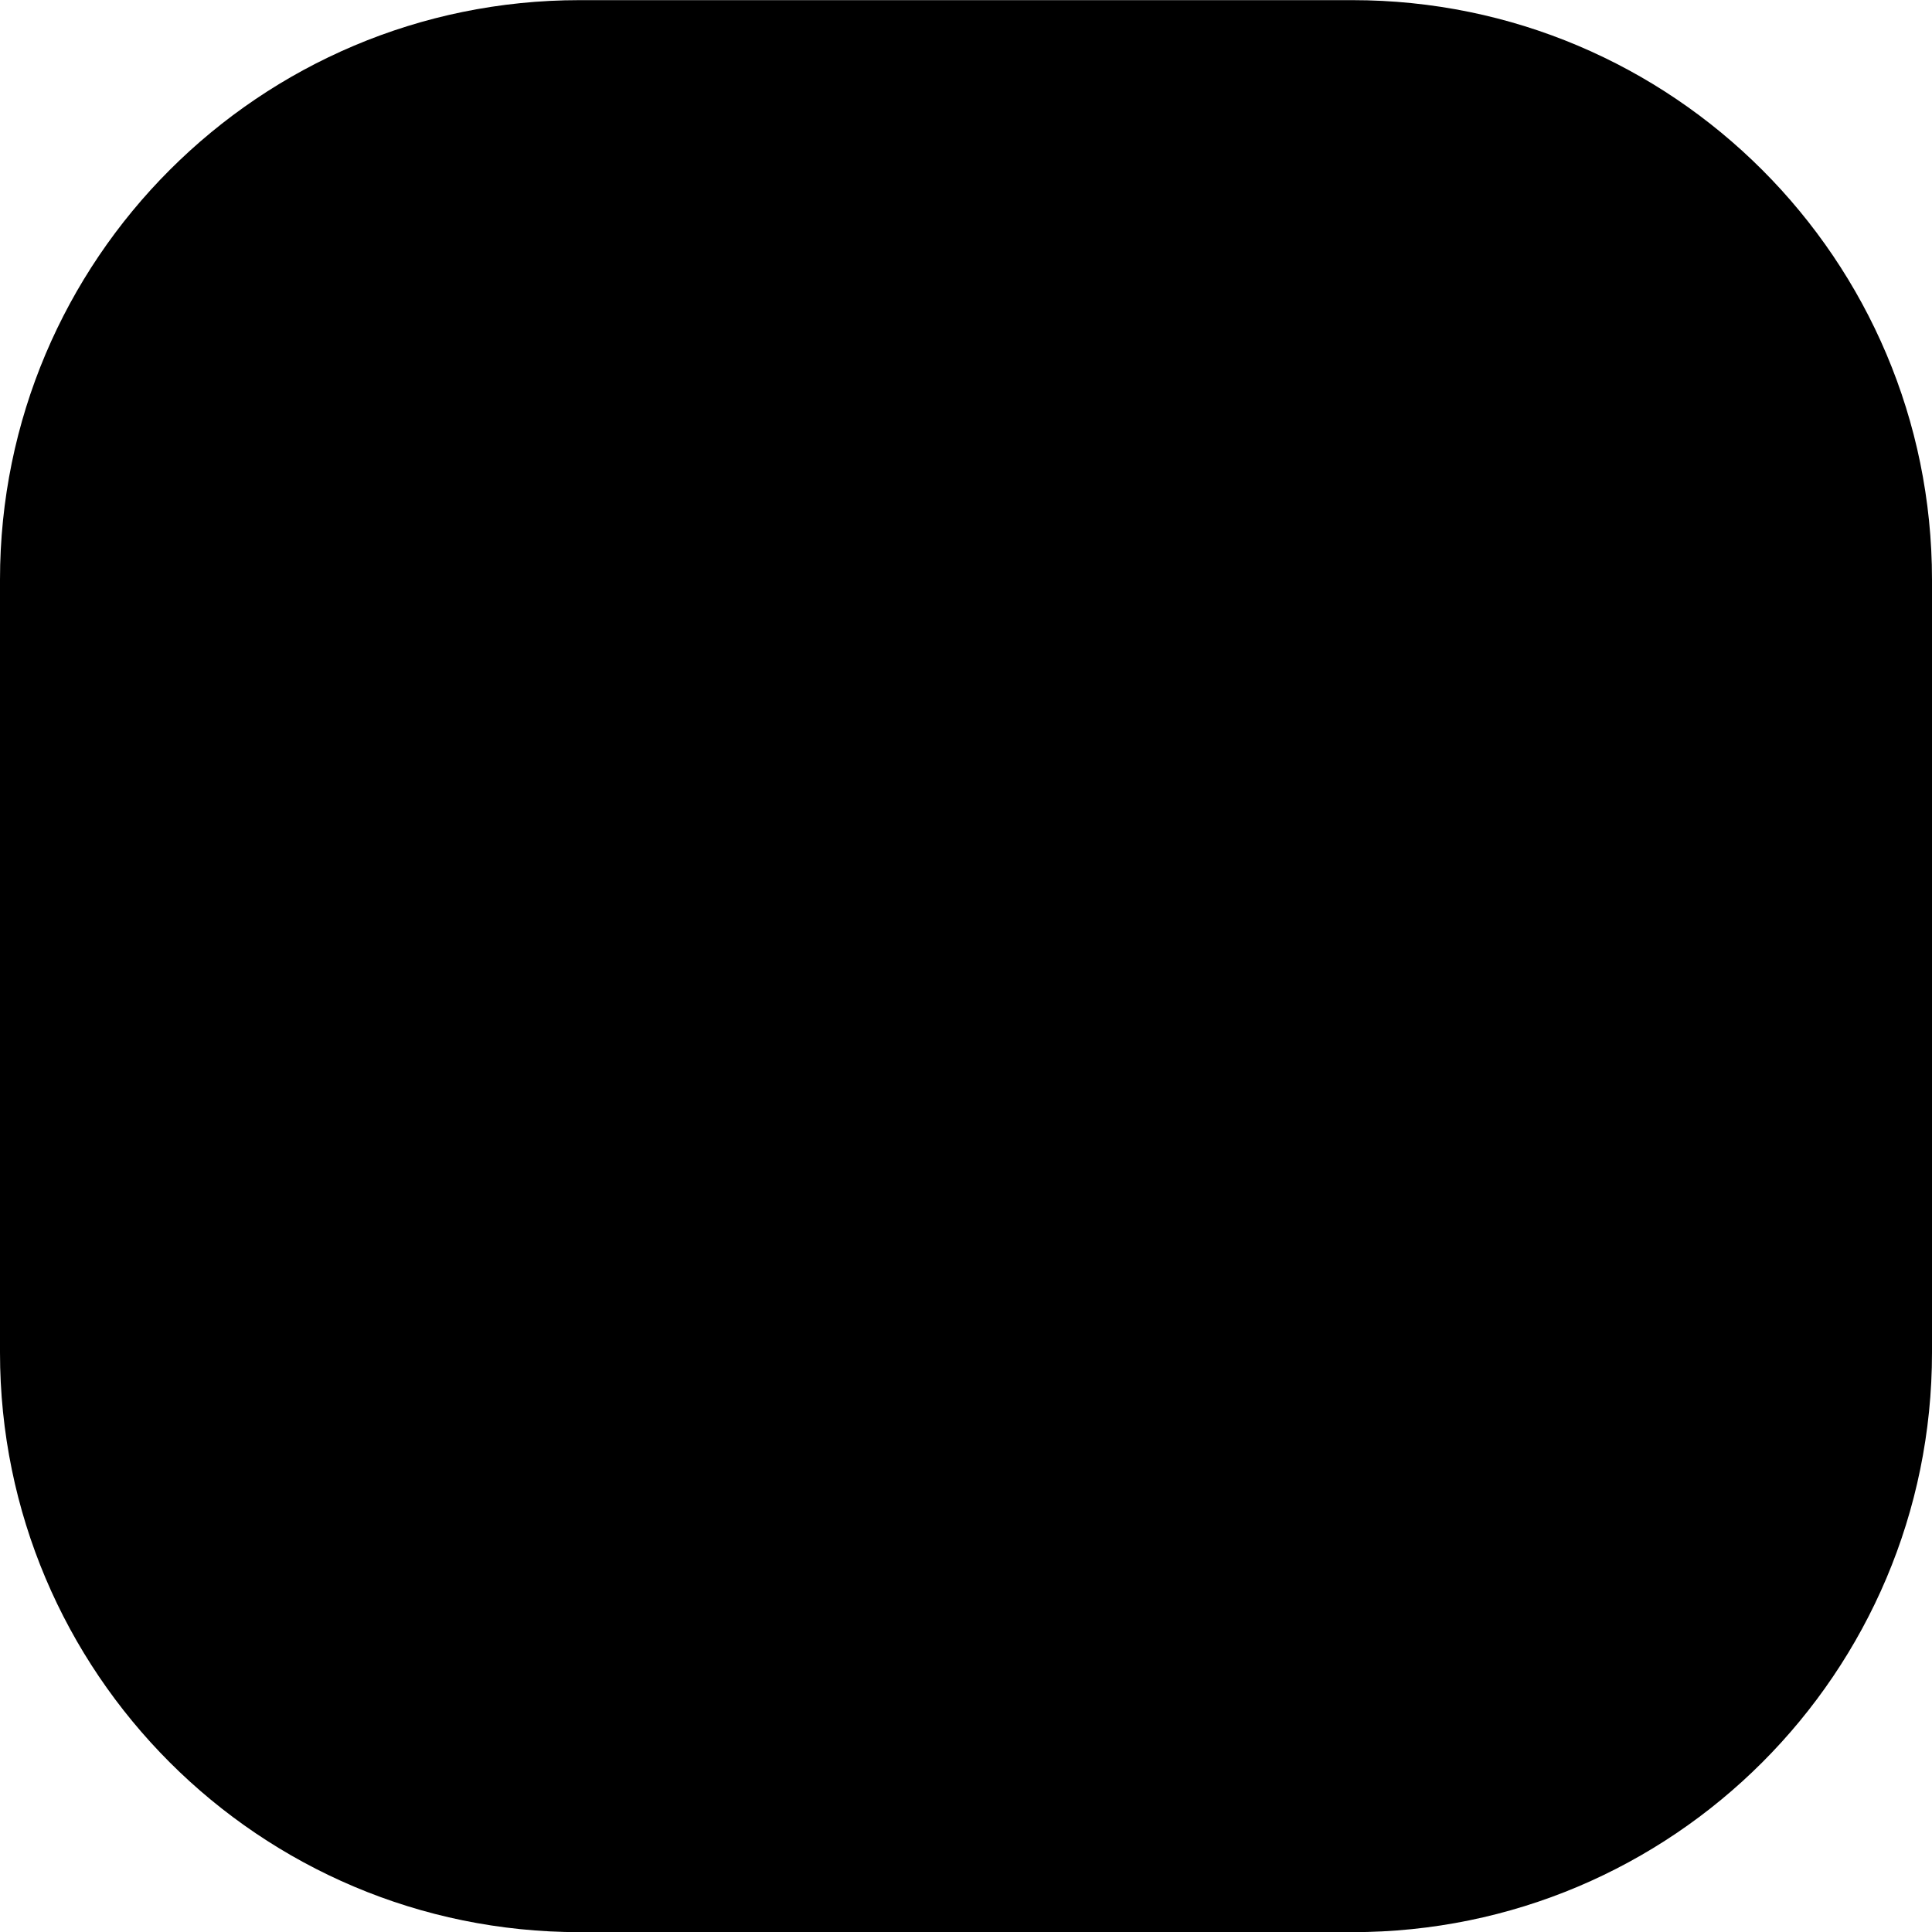 <svg width="40" height="40" viewBox="0 0 40 40" fill="none" xmlns="http://www.w3.org/2000/svg">
<path d="M0 12.003C0 5.376 5.373 0.003 12 0.003H28C34.627 0.003 40 5.376 40 12.003V28.003C40 34.631 34.627 40.003 28 40.003H12C5.373 40.003 0 34.631 0 28.003V12.003Z" fill="#3193D3" style="fill:#3193D3;fill:color(display-p3 0.192 0.577 0.828);fill-opacity:1;"/>
<g clip-path="url(#clip0_19_2086)">
<path d="M27 25.003H26C25.448 25.003 25 24.555 25 24.003V19.003C25 18.451 25.448 18.003 26 18.003H27C28.105 18.003 29 18.898 29 20.003V23.003C29 24.108 28.105 25.003 27 25.003Z" stroke="#E4F1F9" style="stroke:#E4F1F9;stroke:color(display-p3 0.894 0.945 0.977);stroke-opacity:1;" stroke-width="1.5" stroke-linecap="round" stroke-linejoin="round"/>
<path d="M14 25.003H13C11.895 25.003 11 24.108 11 23.003V20.003C11 18.898 11.895 18.003 13 18.003H14C14.552 18.003 15 18.451 15 19.003V24.003C15 24.555 14.552 25.003 14 25.003Z" stroke="#E4F1F9" style="stroke:#E4F1F9;stroke:color(display-p3 0.894 0.945 0.977);stroke-opacity:1;" stroke-width="1.5" stroke-linecap="round" stroke-linejoin="round"/>
<path d="M26.5 18.003V17.503C26.5 13.913 23.59 11.003 20 11.003C16.41 11.003 13.5 13.913 13.5 17.503V18.003" stroke="#E4F1F9" style="stroke:#E4F1F9;stroke:color(display-p3 0.894 0.945 0.977);stroke-opacity:1;" stroke-width="1.5" stroke-linecap="round" stroke-linejoin="round"/>
<path d="M20.625 29.253H19.375C18.685 29.253 18.125 28.693 18.125 28.003C18.125 27.313 18.685 26.753 19.375 26.753H20.625C21.315 26.753 21.875 27.313 21.875 28.003C21.875 28.693 21.315 29.253 20.625 29.253Z" stroke="#E4F1F9" style="stroke:#E4F1F9;stroke:color(display-p3 0.894 0.945 0.977);stroke-opacity:1;" stroke-width="1.5" stroke-linecap="round" stroke-linejoin="round"/>
<path d="M21.875 28.003H24C25.105 28.003 26 27.108 26 26.003V25.003" stroke="#E4F1F9" style="stroke:#E4F1F9;stroke:color(display-p3 0.894 0.945 0.977);stroke-opacity:1;" stroke-width="1.5" stroke-linecap="round" stroke-linejoin="round"/>
</g>
<defs>
<clipPath id="clip0_19_2086">
<rect width="24" height="24" fill="white" style="fill:white;fill-opacity:1;" transform="translate(8 8.003)"/>
</clipPath>
</defs>
</svg>
